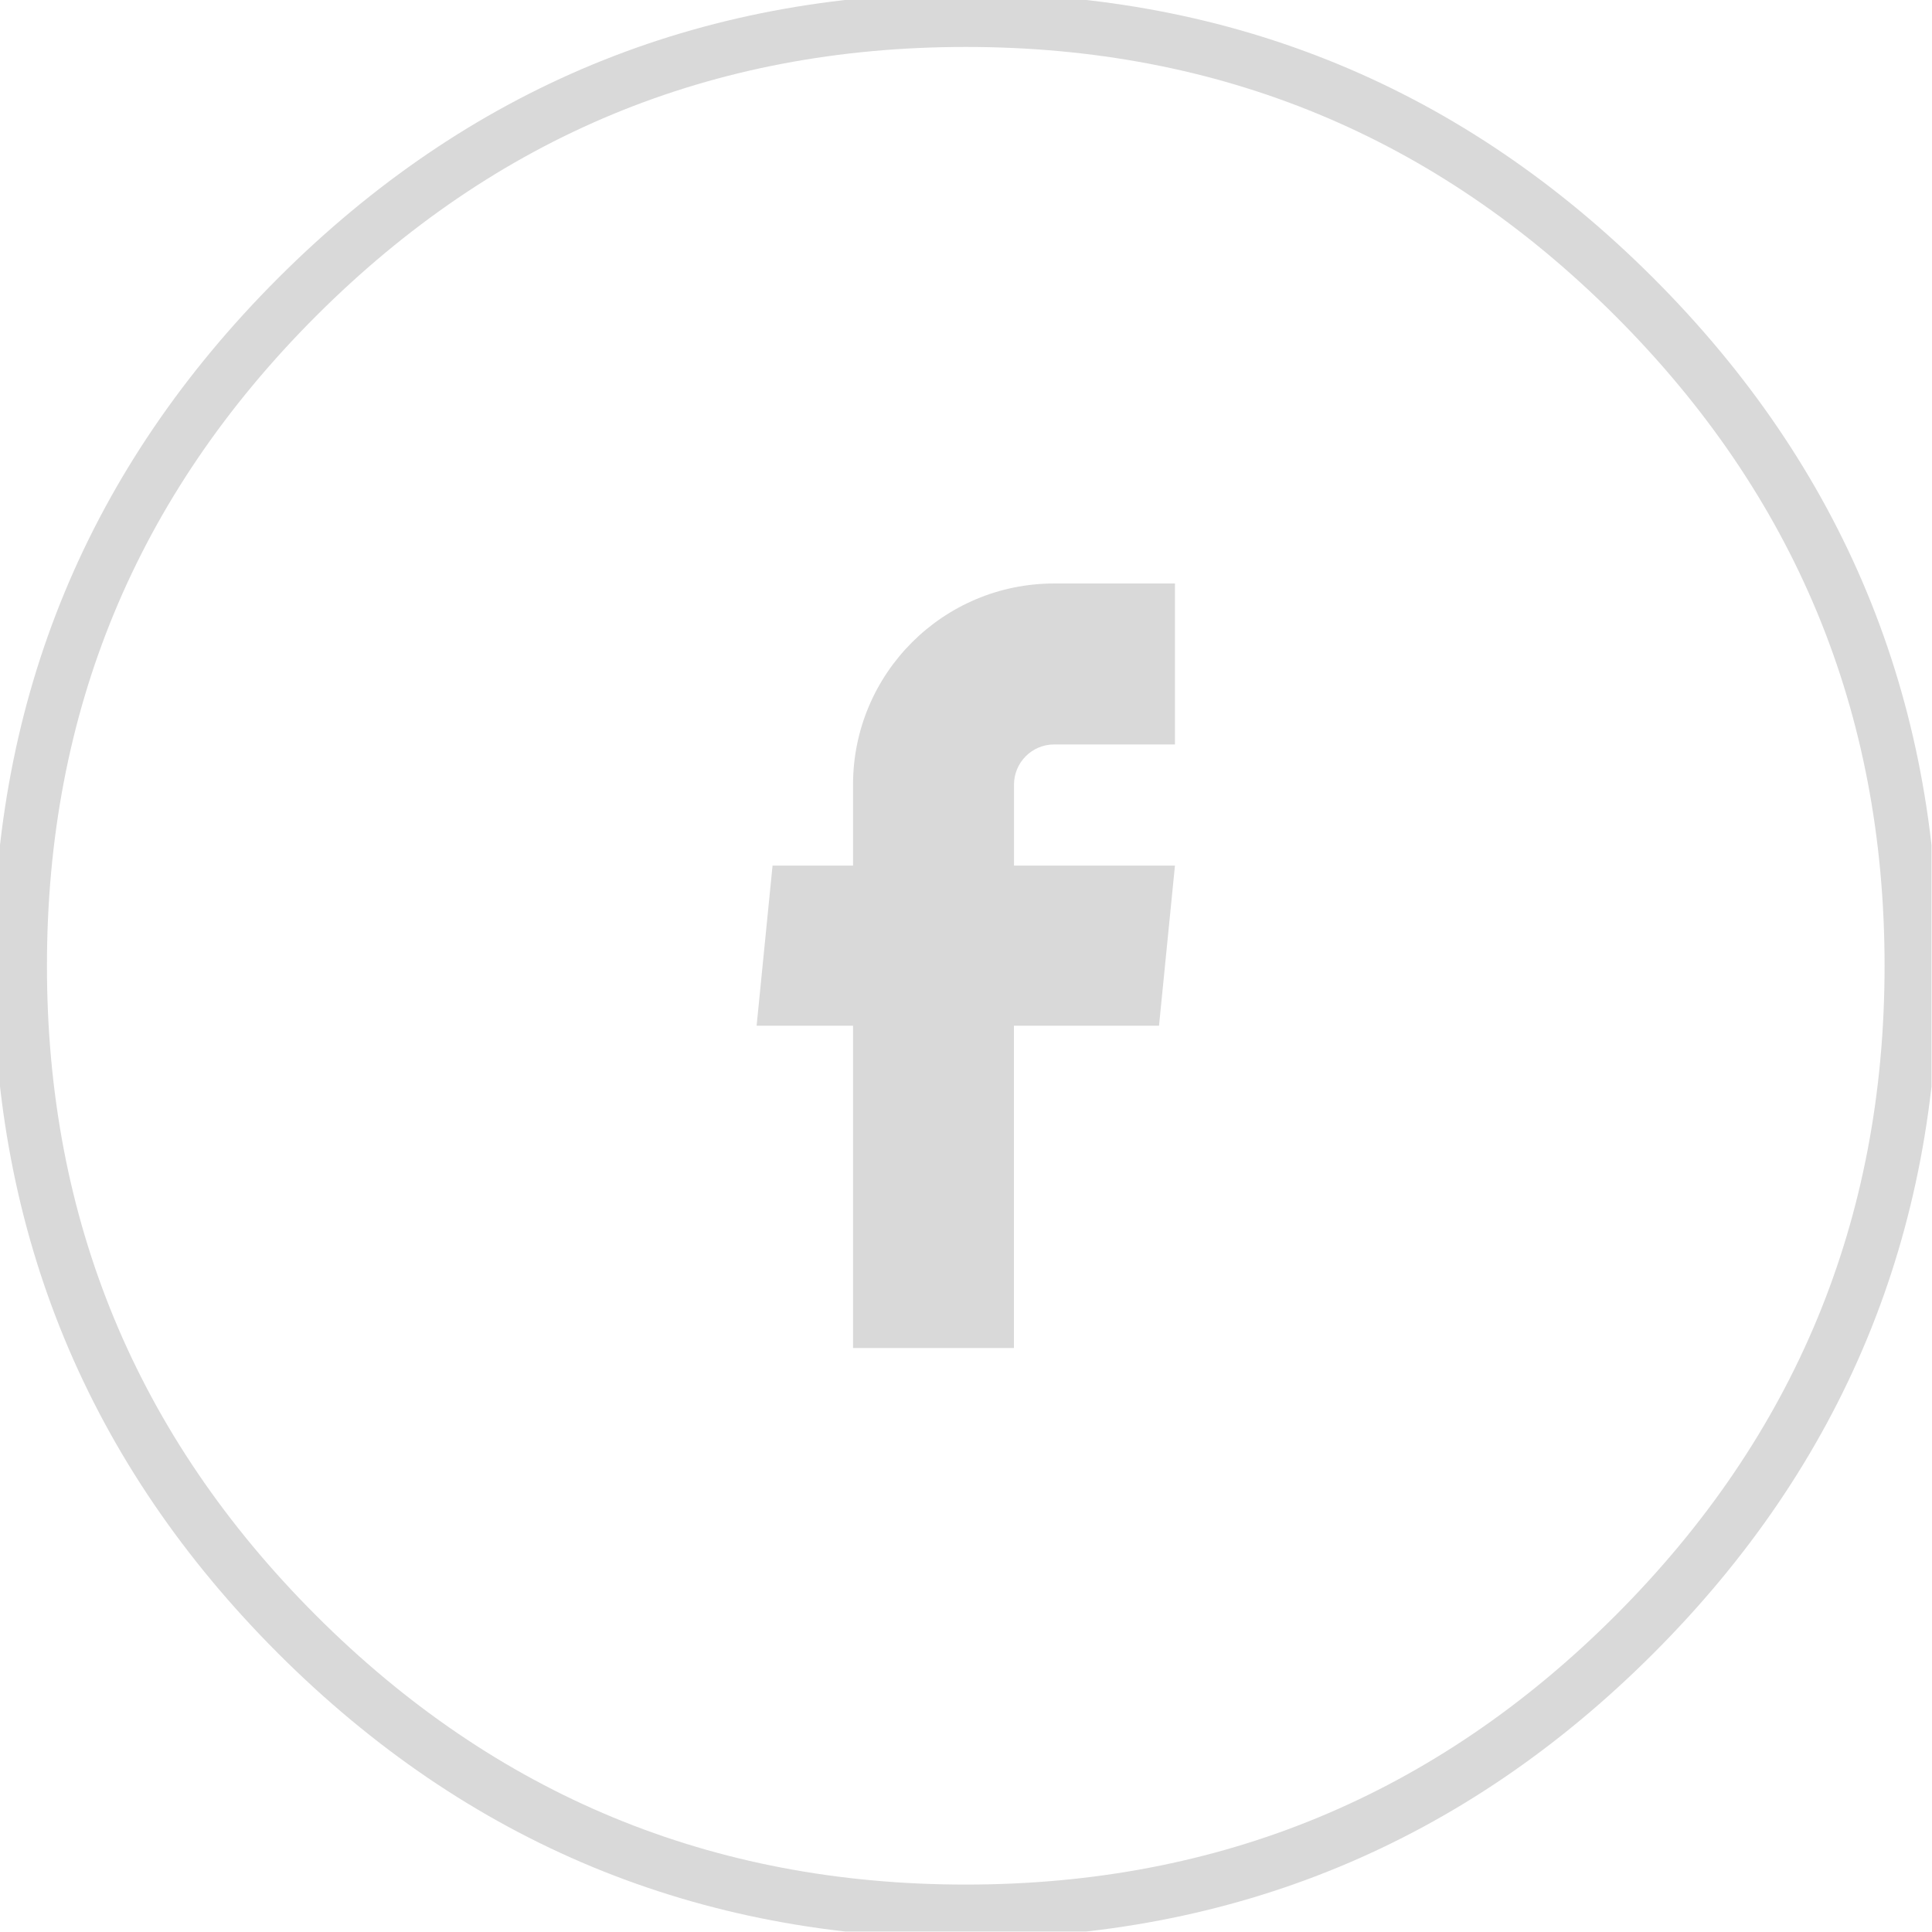<?xml version="1.0" standalone="no"?>
<!DOCTYPE svg PUBLIC "-//W3C//DTD SVG 1.1//EN" "http://www.w3.org/Graphics/SVG/1.1/DTD/svg11.dtd">
<svg xmlns="http://www.w3.org/2000/svg" xmlns:xlink="http://www.w3.org/1999/xlink" version="1.1" id="body_3" width="48" height="48">

<defs>
    <clipPath  id="1">

    <path id=""  clip-rule="evenodd" transform="matrix(1 0 0 1 0 0)"  d="M0 36L0 0L0 0L36 0L36 0L36 36L36 36L0 36z" />    </clipPath>
</defs>

<g transform="matrix(1.333 0 0 1.333 0 0)">
	<g clip-path="url(#1)" >
    <path id=""  transform="matrix(1 0 0 -1 0 36)"  d="M35.625 18C 35.625 22.867 33.904 27.021 30.463 30.463L30.463 30.463L30.463 30.463C 27.021 33.904 22.867 35.625 18 35.625L18 35.625L18 35.625C 13.133 35.625 8.979 33.904 5.537 30.463L5.537 30.463L5.537 30.463C 2.096 27.021 0.375 22.867 0.375 18L0.375 18L0.375 18C 0.375 13.133 2.096 8.979 5.537 5.537L5.537 5.537L5.537 5.537C 8.979 2.096 13.133 0.375 18 0.375L18 0.375L18 0.375C 22.867 0.375 27.021 2.096 30.463 5.537L30.463 5.537L30.463 5.537C 33.904 8.979 35.625 13.133 35.625 18" stroke="#D9D9D9" stroke-width="1" stroke-linejoin="miter" fill="none" />
    <path id=""  transform="matrix(1 0 0 -1 0 36)"  d="M15.899 10.875L15.899 10.875L15.899 10.875L18.898 10.875L18.898 10.875L18.898 10.875L18.898 10.875L18.898 16.883L18.898 16.883L18.898 16.883L18.898 16.883L21.602 16.883L21.602 16.883L21.602 16.883L21.602 16.883L21.899 19.867L21.899 19.867L21.899 19.867L21.899 19.867L18.899 19.867L18.899 19.867L18.899 19.867L18.899 19.867L18.899 21.375L18.899 21.375L18.899 21.375C 18.899 21.789 19.234 22.125 19.649 22.125L19.649 22.125L19.649 22.125L19.649 22.125L21.899 22.125L21.899 22.125L21.899 22.125L21.899 22.125L21.899 25.125L21.899 25.125L21.899 25.125L21.899 25.125L19.649 25.125L19.649 25.125L19.649 25.125C 17.577 25.125 15.899 23.446 15.899 21.375L15.899 21.375L15.899 21.375L15.899 21.375L15.899 19.867L15.899 19.867L15.899 19.867L15.899 19.867L14.399 19.867L14.399 19.867L14.399 19.867L14.399 19.867L14.102 16.883L14.102 16.883L14.102 16.883L14.102 16.883L15.899 16.883z" stroke="none" fill="#D9D9D9" fill-rule="nonzero" />
	</g>
</g>
</svg>